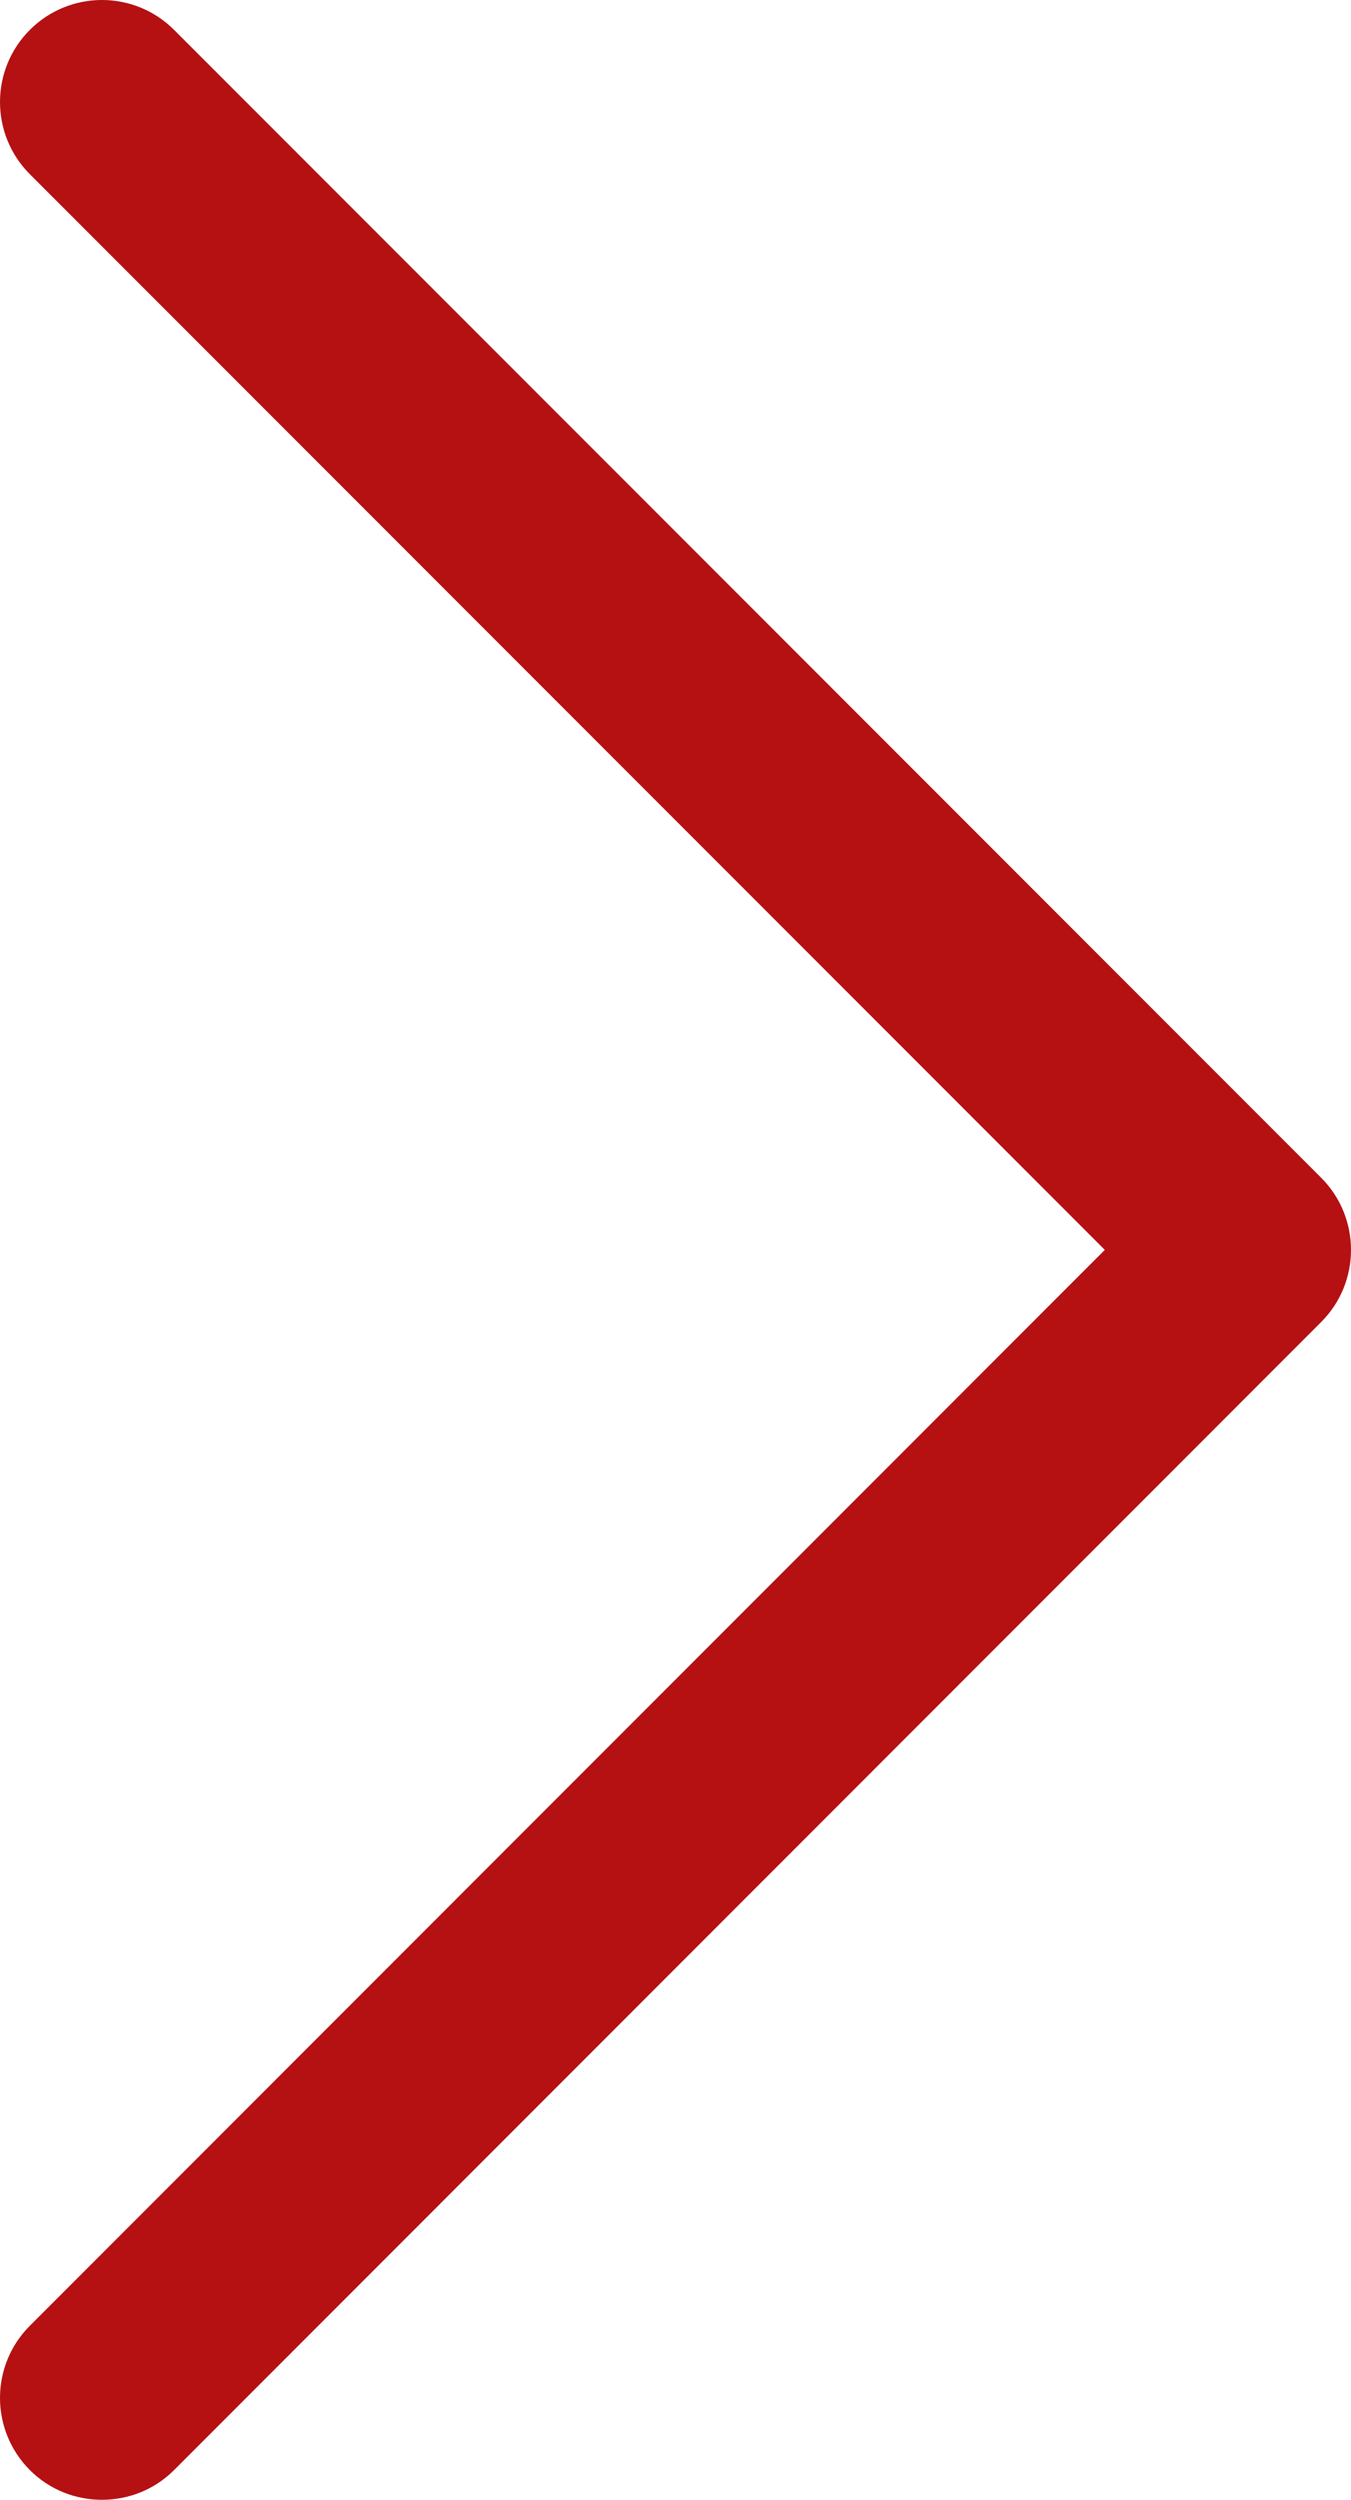 <svg xmlns="http://www.w3.org/2000/svg" xmlns:xlink="http://www.w3.org/1999/xlink" width="8.281" height="15.312" viewBox="0 0 8.281 15.312" fill="none">
<path d="M0.625 15.312C0.465 15.312 0.305 15.252 0.183 15.13C-0.061 14.885 -0.061 14.49 0.183 14.246L6.772 7.656L0.183 1.067C-0.061 0.823 -0.061 0.427 0.183 0.183C0.427 -0.061 0.823 -0.061 1.067 0.183L8.098 7.214C8.342 7.458 8.342 7.854 8.098 8.098L1.067 15.13C0.945 15.252 0.785 15.312 0.625 15.312Z"   fill="#B51012" >
</path>
</svg>
